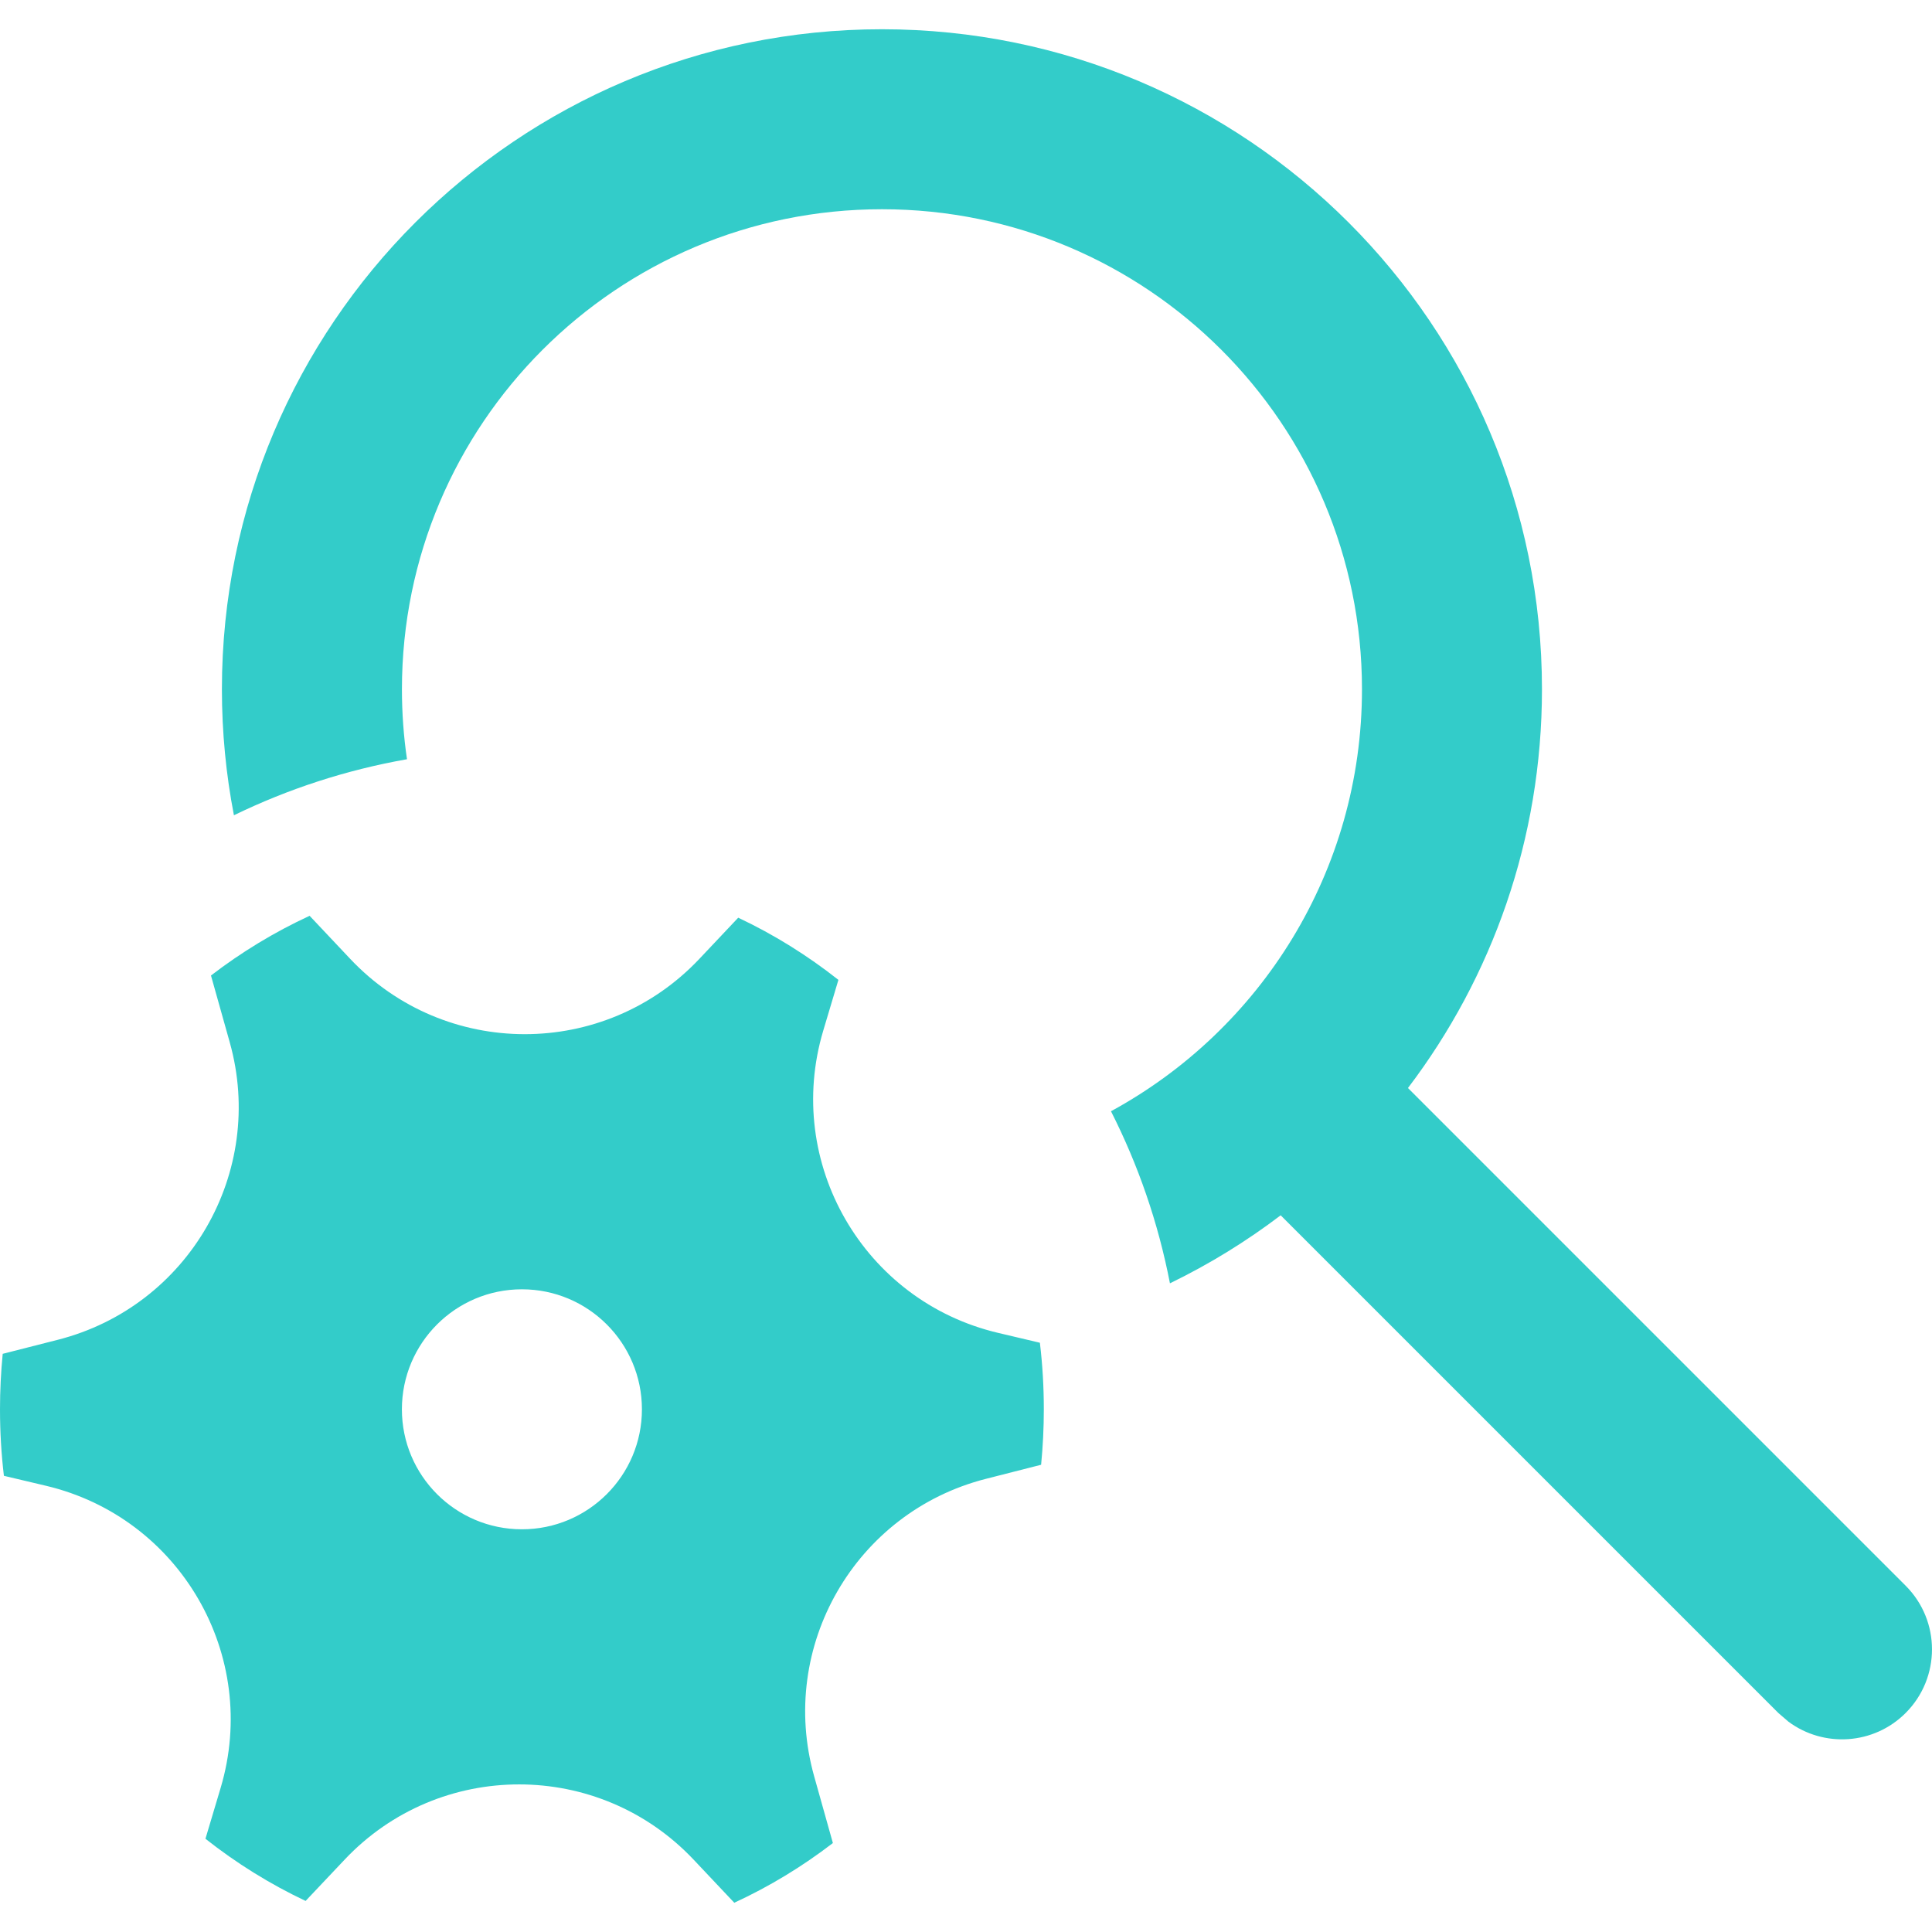 <svg width="50" height="50" viewBox="0 0 50 50" fill="none" xmlns="http://www.w3.org/2000/svg">
<path d="M22.825 0.757C32.259 0.757 39.906 8.405 39.906 17.838C39.906 21.715 38.615 25.291 36.438 28.158L49.318 41.038C50.227 41.947 50.227 43.422 49.318 44.332C48.491 45.159 47.197 45.234 46.285 44.557L46.024 44.332L33.144 31.452C32.253 32.129 31.294 32.719 30.278 33.212C29.974 31.64 29.455 30.145 28.752 28.759C32.621 26.654 35.248 22.553 35.248 17.838C35.248 10.977 29.686 5.415 22.825 5.415C15.963 5.415 10.402 10.977 10.402 17.838C10.402 18.454 10.446 19.058 10.533 19.649C8.954 19.927 7.451 20.42 6.054 21.099C5.85 20.044 5.743 18.953 5.743 17.838C5.743 8.405 13.391 0.757 22.825 0.757ZM5.946 26.976C6.887 30.333 4.881 33.808 1.502 34.672L0.07 35.037C0.024 35.509 0 35.988 0 36.473C0 37.055 0.034 37.63 0.101 38.194L1.187 38.451C4.664 39.273 6.732 42.851 5.709 46.274L5.317 47.587C6.116 48.218 6.984 48.759 7.909 49.196L8.919 48.127C11.371 45.529 15.505 45.532 17.955 48.132L19.003 49.243C19.911 48.824 20.766 48.304 21.555 47.698L21.07 45.969C20.128 42.611 22.134 39.136 25.513 38.273L26.944 37.908C26.99 37.436 27.014 36.957 27.014 36.473C27.014 35.889 26.98 35.315 26.912 34.75L25.828 34.494C22.352 33.672 20.283 30.094 21.306 26.671L21.698 25.359C20.899 24.728 20.03 24.186 19.105 23.75L18.097 24.818C15.644 27.415 11.511 27.413 9.061 24.813L8.013 23.701C7.105 24.12 6.25 24.64 5.46 25.246L5.946 26.976ZM13.507 39.578C11.792 39.578 10.401 38.188 10.401 36.473C10.401 34.757 11.792 33.367 13.507 33.367C15.222 33.367 16.613 34.757 16.613 36.473C16.613 38.188 15.222 39.578 13.507 39.578Z" fill="#33CCC9"/>
</svg>
